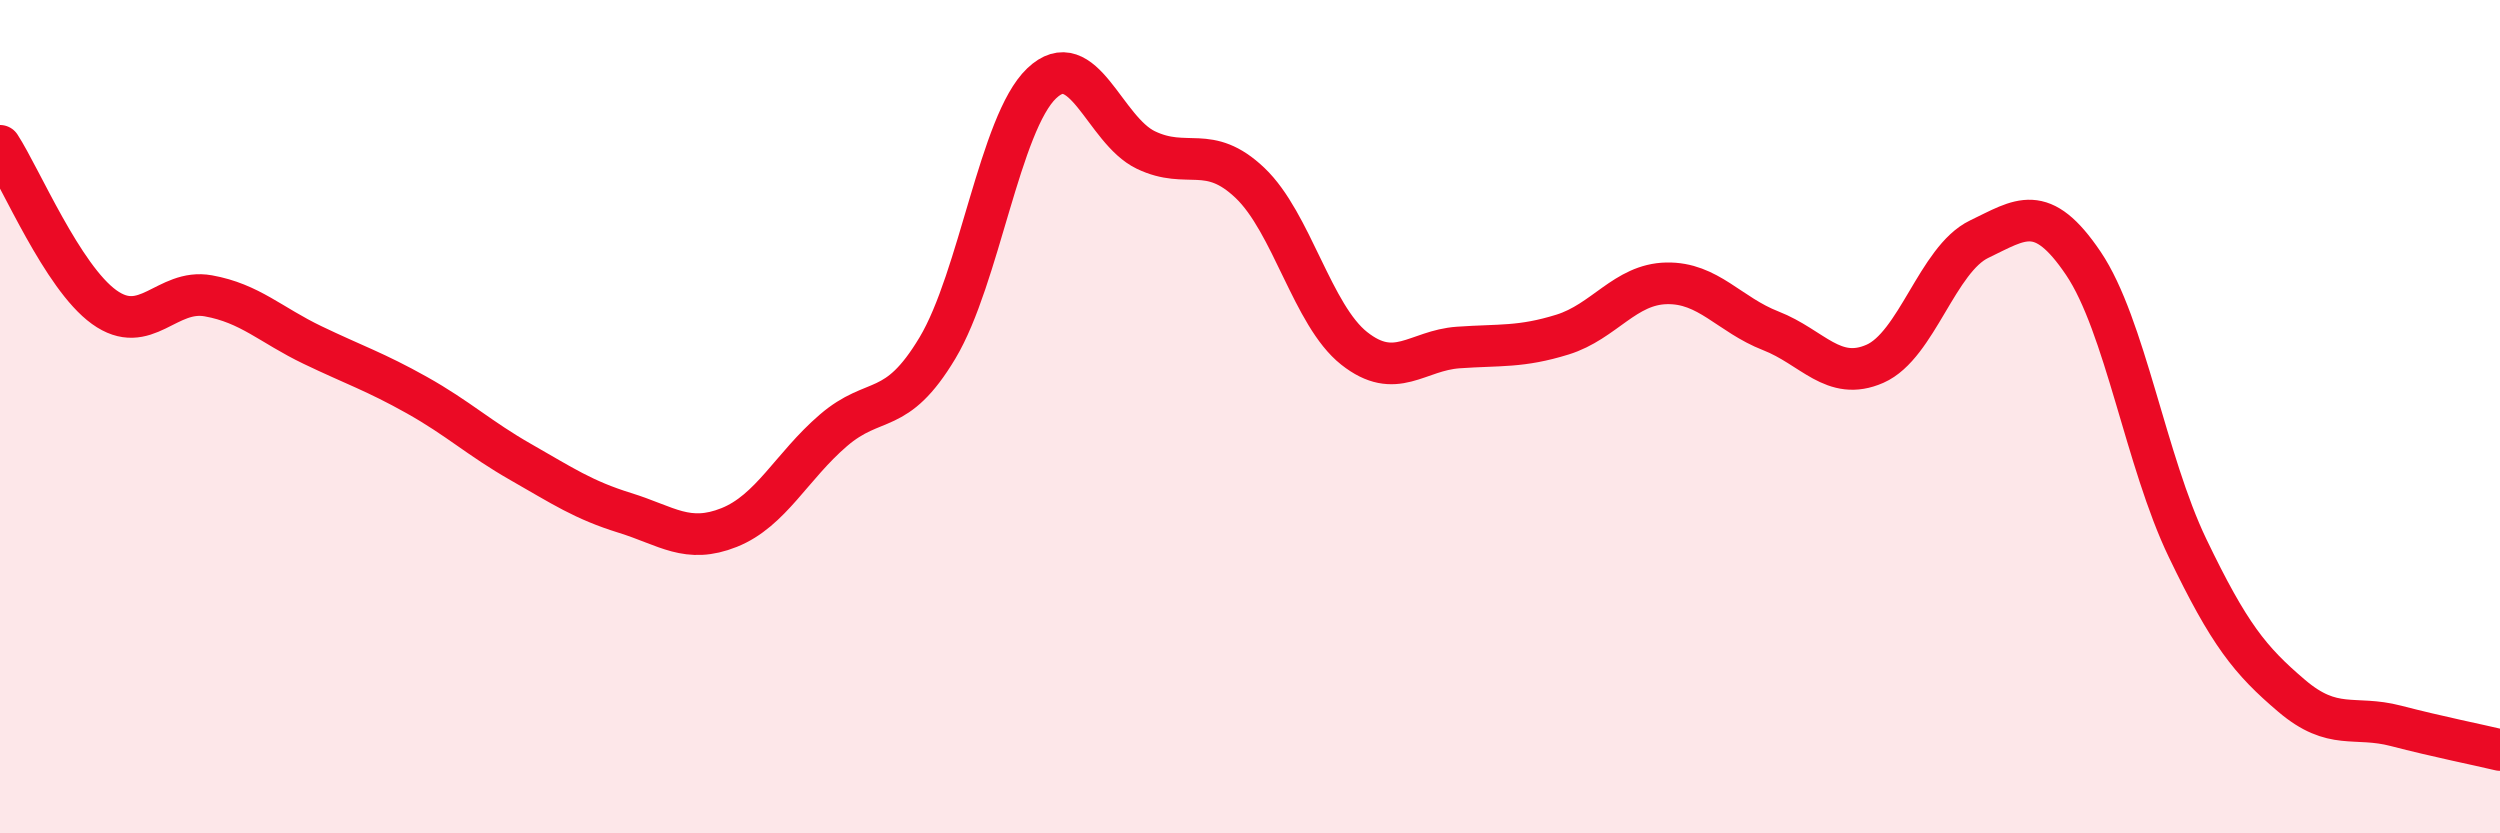 
    <svg width="60" height="20" viewBox="0 0 60 20" xmlns="http://www.w3.org/2000/svg">
      <path
        d="M 0,3.5 C 0.5,4.27 1.5,6.65 2.5,7.37 C 3.5,8.09 4,6.92 5,7.1 C 6,7.28 6.5,7.8 7.5,8.28 C 8.5,8.76 9,8.92 10,9.48 C 11,10.04 11.5,10.52 12.5,11.09 C 13.5,11.66 14,12 15,12.31 C 16,12.62 16.5,13.06 17.5,12.66 C 18.5,12.26 19,11.19 20,10.33 C 21,9.47 21.5,10.02 22.5,8.35 C 23.5,6.68 24,2.95 25,2 C 26,1.05 26.5,3.12 27.5,3.6 C 28.5,4.08 29,3.44 30,4.39 C 31,5.34 31.5,7.57 32.5,8.36 C 33.5,9.15 34,8.41 35,8.34 C 36,8.27 36.5,8.34 37.5,8.03 C 38.5,7.72 39,6.82 40,6.8 C 41,6.78 41.5,7.55 42.5,7.94 C 43.5,8.33 44,9.17 45,8.73 C 46,8.29 46.5,6.22 47.5,5.74 C 48.5,5.26 49,4.84 50,6.32 C 51,7.8 51.5,11.07 52.5,13.15 C 53.5,15.23 54,15.85 55,16.7 C 56,17.55 56.5,17.16 57.5,17.42 C 58.5,17.68 59.5,17.88 60,18L60 20L0 20Z"
        fill="#EB0A25"
        opacity="0.1"
        stroke-linecap="round"
        stroke-linejoin="round"
      />
      <path
        d="M 0,3.5 C 0.5,4.27 1.5,6.65 2.5,7.37 C 3.5,8.09 4,6.92 5,7.1 C 6,7.28 6.5,7.8 7.5,8.28 C 8.5,8.76 9,8.92 10,9.48 C 11,10.04 11.5,10.52 12.5,11.09 C 13.5,11.66 14,12 15,12.31 C 16,12.62 16.5,13.06 17.5,12.66 C 18.5,12.26 19,11.19 20,10.33 C 21,9.47 21.5,10.02 22.5,8.35 C 23.5,6.68 24,2.95 25,2 C 26,1.05 26.5,3.12 27.5,3.6 C 28.5,4.08 29,3.44 30,4.39 C 31,5.34 31.5,7.57 32.5,8.36 C 33.5,9.15 34,8.41 35,8.34 C 36,8.27 36.5,8.34 37.5,8.03 C 38.5,7.72 39,6.82 40,6.8 C 41,6.78 41.5,7.55 42.5,7.94 C 43.5,8.33 44,9.17 45,8.73 C 46,8.29 46.5,6.22 47.5,5.74 C 48.5,5.26 49,4.84 50,6.32 C 51,7.8 51.5,11.07 52.5,13.15 C 53.5,15.23 54,15.85 55,16.7 C 56,17.55 56.5,17.16 57.5,17.42 C 58.5,17.68 59.5,17.88 60,18"
        stroke="#EB0A25"
        stroke-width="1"
        fill="none"
        stroke-linecap="round"
        stroke-linejoin="round"
      />
    </svg>
  
